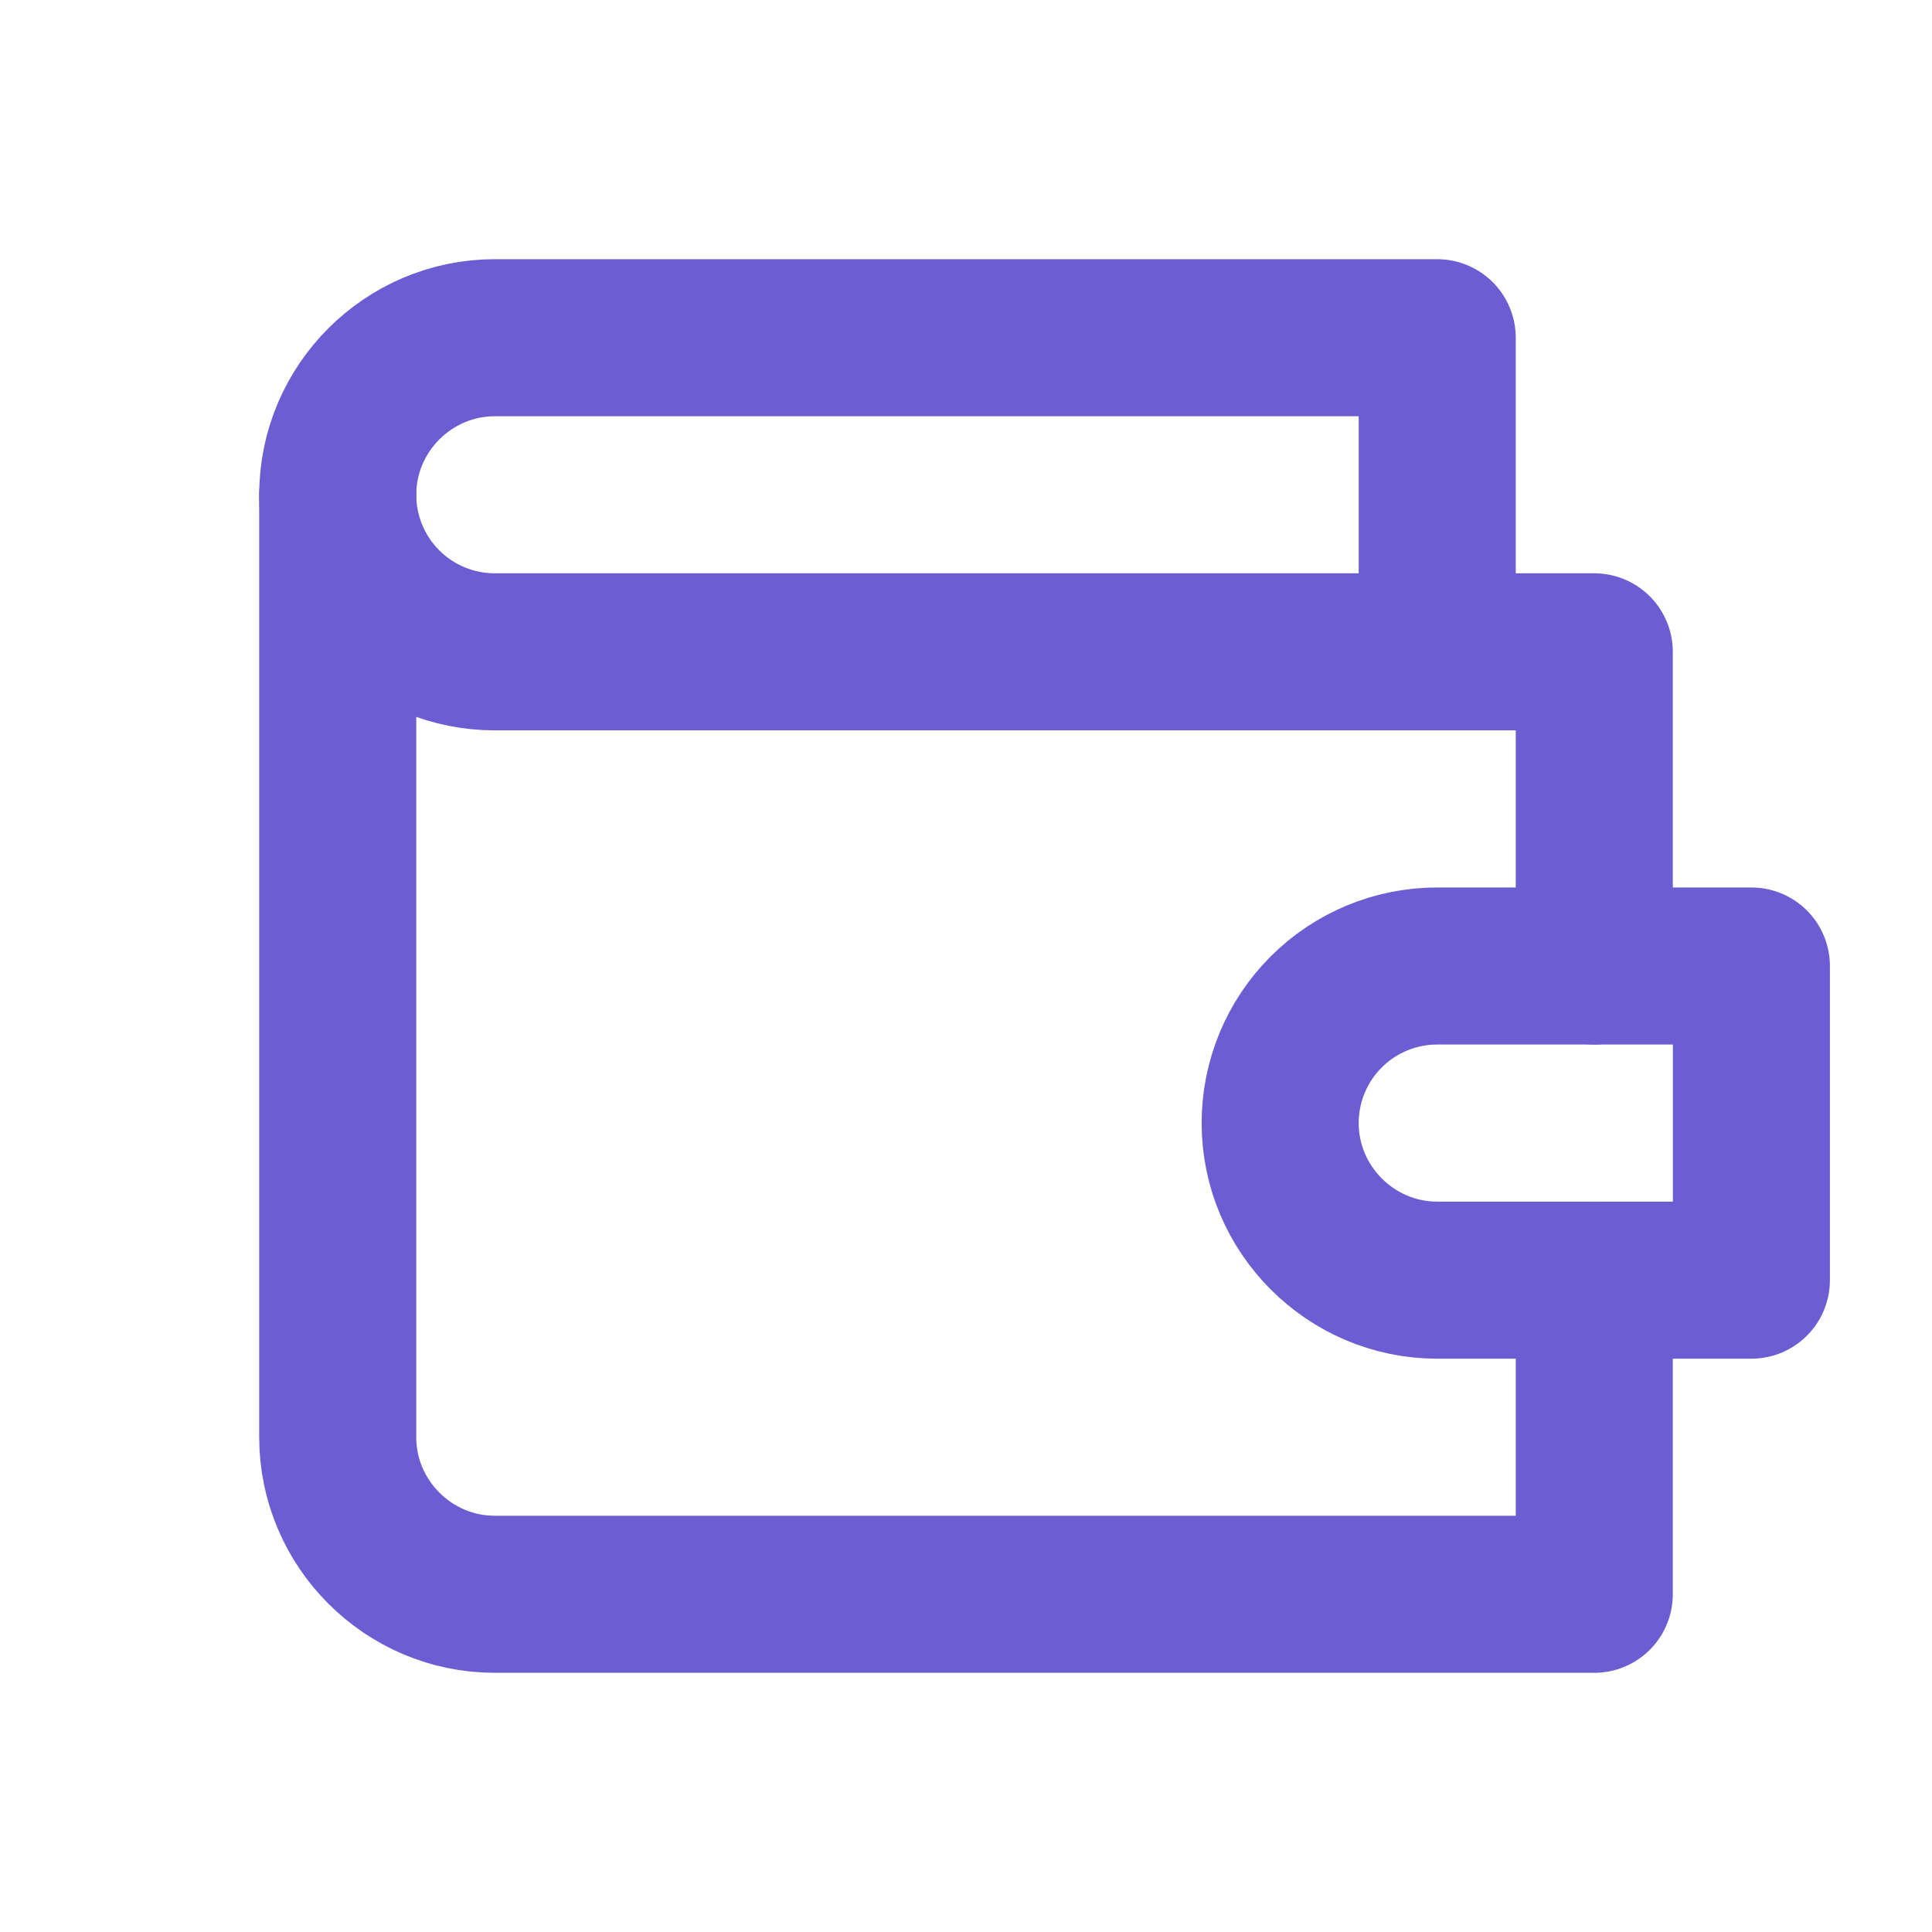 <svg width="41" height="41" viewBox="0 0 41 41" fill="none" xmlns="http://www.w3.org/2000/svg">
<g id="Sidebar icons">
<path id="Vector" d="M33.833 20.5V13.833H10.5C9.616 13.833 8.768 13.482 8.143 12.857C7.518 12.232 7.167 11.384 7.167 10.5C7.167 8.667 8.667 7.167 10.5 7.167H30.5V13.833" stroke="#6C5DD3" stroke-width="3.333" stroke-linecap="round" stroke-linejoin="round"/>
<path id="Vector_2" d="M7.167 10.5V30.5C7.167 32.333 8.667 33.833 10.5 33.833H33.833V27.167" stroke="#6C5DD3" stroke-width="3.333" stroke-linecap="round" stroke-linejoin="round"/>
<path id="Vector_3" d="M30.5 20.5C29.616 20.5 28.768 20.851 28.143 21.476C27.518 22.101 27.167 22.949 27.167 23.833C27.167 25.667 28.667 27.167 30.5 27.167H37.167V20.5H30.5Z" stroke="#6C5DD3" stroke-width="3.333" stroke-linecap="round" stroke-linejoin="round"/>
</g>
</svg>
